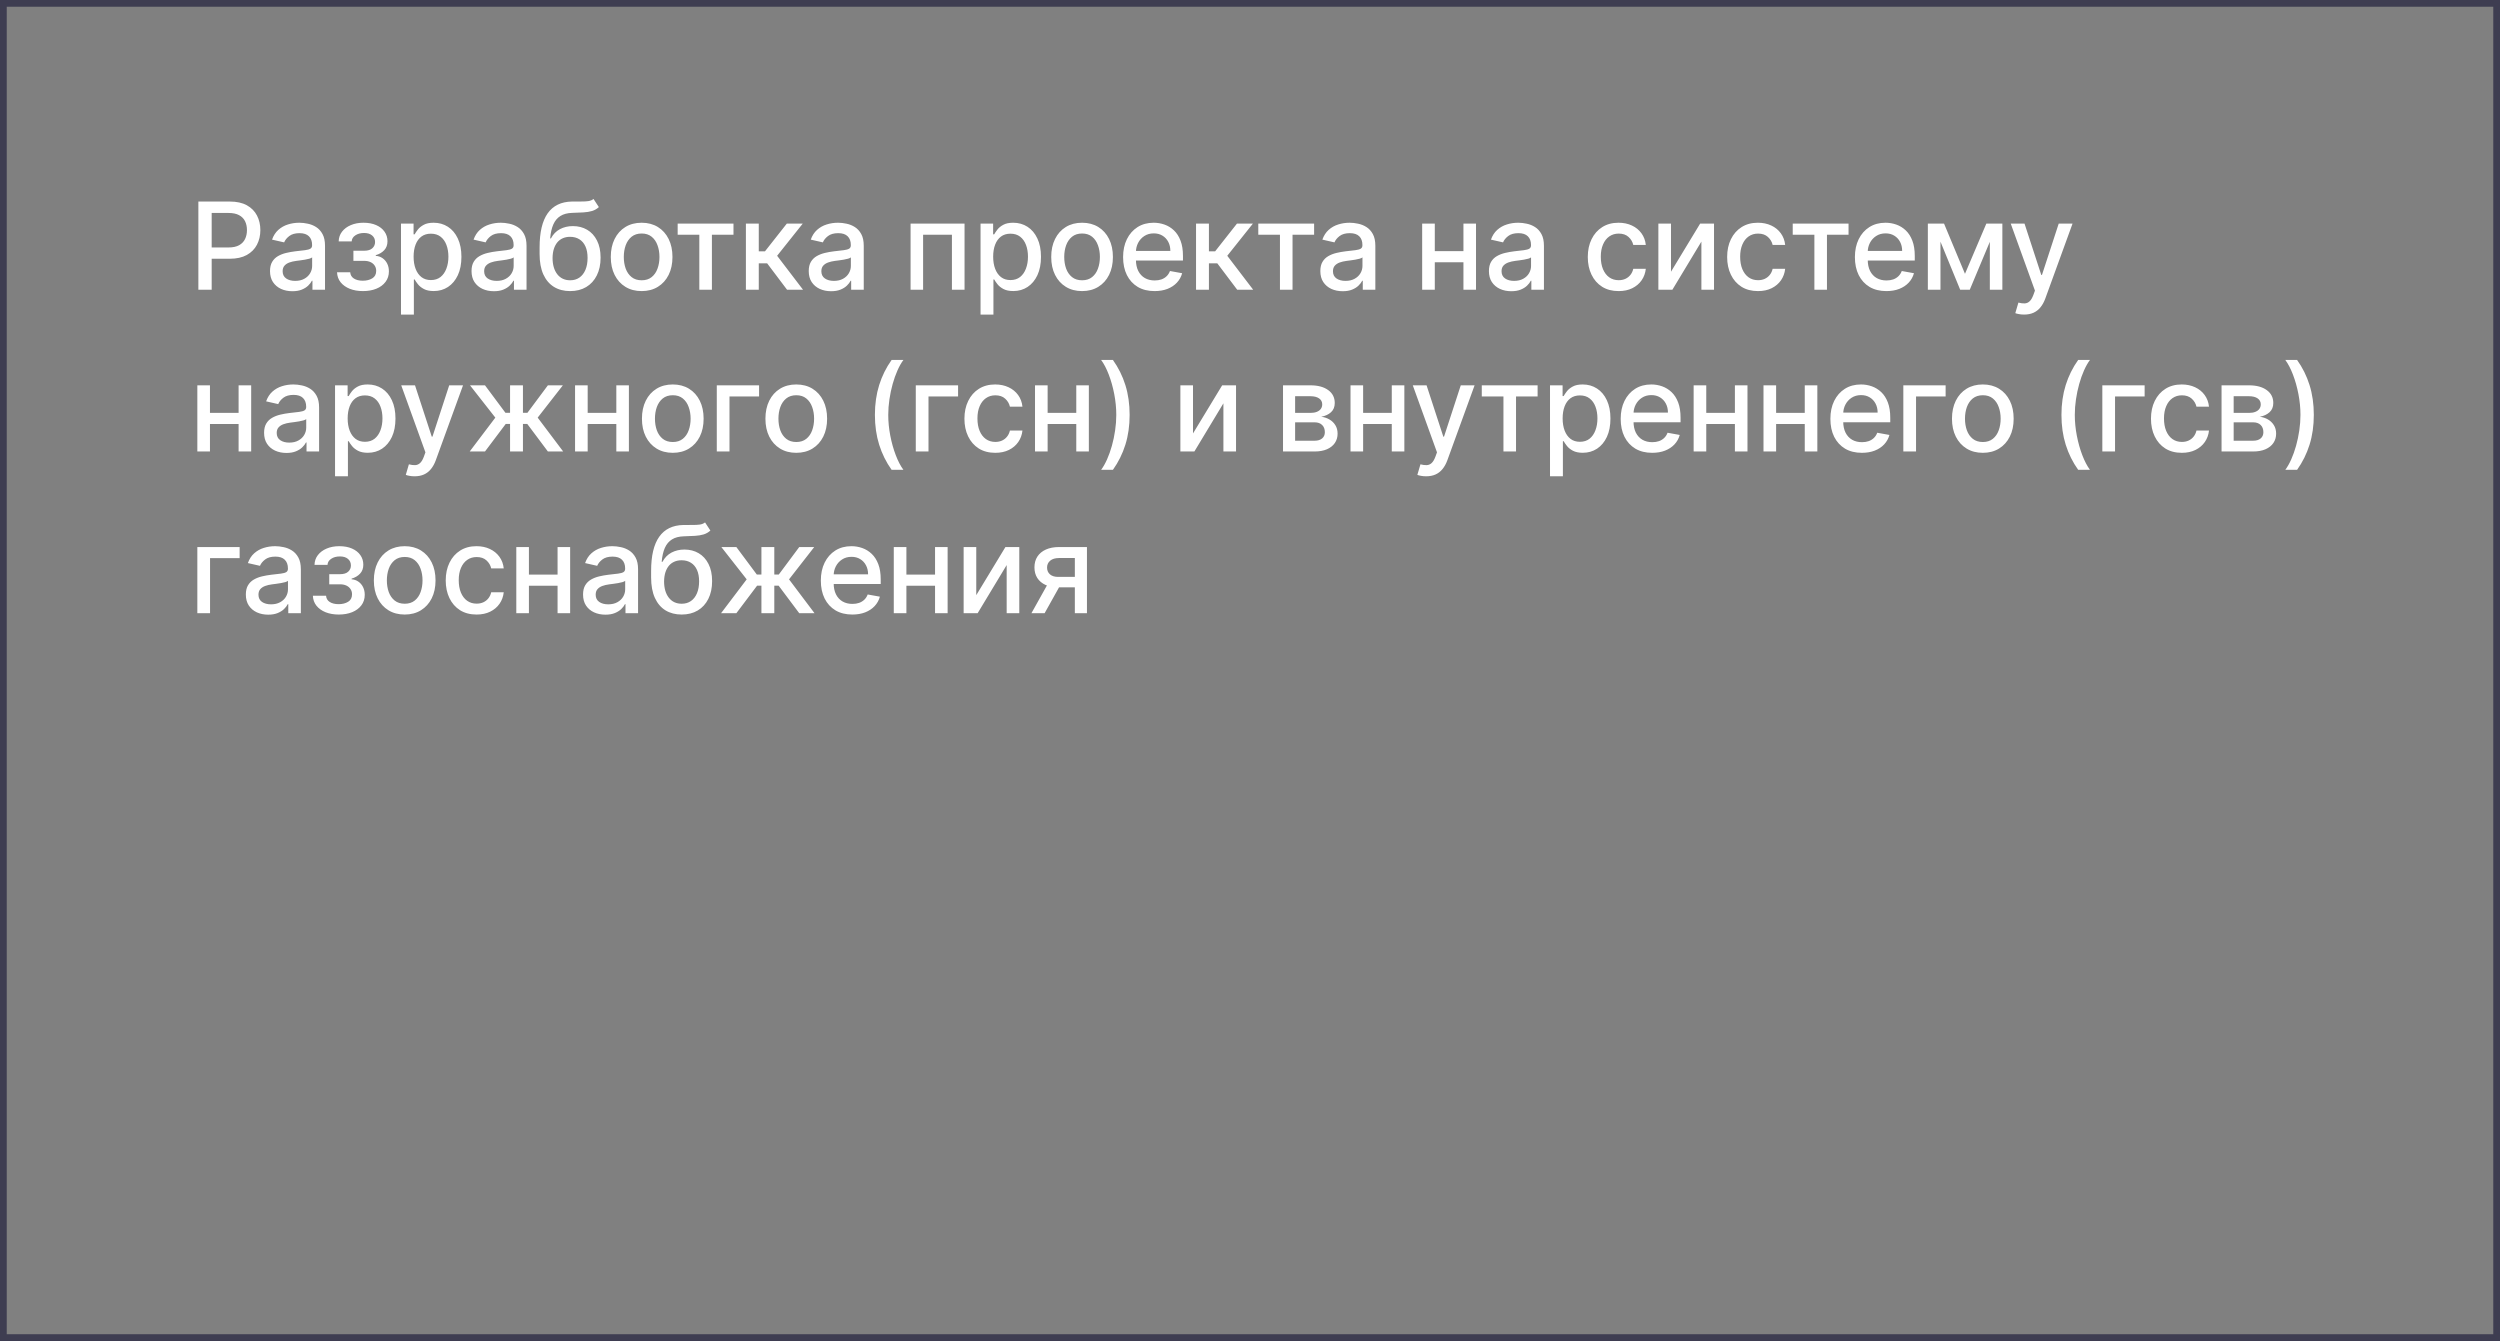 <?xml version="1.0" encoding="UTF-8"?> <svg xmlns="http://www.w3.org/2000/svg" width="371" height="199" viewBox="0 0 371 199" fill="none"><rect x="0" y="0" width="371" height="199" fill="#808080" stroke="none"/> <rect x="0.5" y="0.5" width="370" height="198" stroke="#3E3D51"></rect> <path d="M29.438 43V29.909H34.104C35.123 29.909 35.967 30.095 36.636 30.465C37.305 30.836 37.805 31.343 38.138 31.986C38.47 32.626 38.636 33.346 38.636 34.147C38.636 34.952 38.468 35.677 38.131 36.32C37.799 36.959 37.296 37.467 36.623 37.842C35.954 38.212 35.112 38.398 34.098 38.398H30.889V36.723H33.919C34.562 36.723 35.084 36.612 35.485 36.391C35.886 36.165 36.18 35.858 36.367 35.47C36.555 35.082 36.648 34.641 36.648 34.147C36.648 33.653 36.555 33.214 36.367 32.83C36.18 32.447 35.883 32.146 35.479 31.929C35.078 31.712 34.55 31.603 33.894 31.603H31.413V43H29.438ZM43.388 43.217C42.766 43.217 42.203 43.102 41.7 42.872C41.197 42.638 40.799 42.299 40.505 41.856C40.215 41.413 40.07 40.869 40.07 40.226C40.07 39.672 40.177 39.216 40.39 38.858C40.603 38.5 40.891 38.217 41.253 38.008C41.615 37.799 42.02 37.641 42.467 37.535C42.915 37.428 43.371 37.347 43.835 37.292C44.423 37.224 44.901 37.168 45.267 37.126C45.634 37.079 45.9 37.004 46.066 36.902C46.232 36.8 46.315 36.633 46.315 36.403V36.359C46.315 35.8 46.158 35.368 45.842 35.061C45.531 34.754 45.067 34.601 44.449 34.601C43.805 34.601 43.298 34.744 42.928 35.029C42.561 35.31 42.308 35.624 42.167 35.969L40.371 35.56C40.584 34.963 40.895 34.481 41.304 34.115C41.717 33.744 42.193 33.476 42.729 33.31C43.266 33.139 43.831 33.054 44.423 33.054C44.815 33.054 45.231 33.101 45.67 33.195C46.113 33.284 46.526 33.45 46.91 33.693C47.298 33.936 47.615 34.283 47.862 34.735C48.109 35.182 48.233 35.764 48.233 36.48V43H46.367V41.658H46.29C46.166 41.905 45.981 42.148 45.734 42.386C45.486 42.625 45.169 42.823 44.781 42.981C44.394 43.139 43.929 43.217 43.388 43.217ZM43.803 41.683C44.332 41.683 44.783 41.579 45.158 41.37C45.538 41.161 45.825 40.889 46.021 40.552C46.222 40.211 46.322 39.847 46.322 39.459V38.193C46.254 38.261 46.121 38.325 45.925 38.385C45.734 38.44 45.514 38.489 45.267 38.532C45.02 38.57 44.779 38.606 44.545 38.641C44.31 38.67 44.114 38.696 43.957 38.717C43.586 38.764 43.247 38.843 42.94 38.954C42.638 39.065 42.395 39.224 42.212 39.433C42.033 39.638 41.943 39.91 41.943 40.251C41.943 40.724 42.118 41.082 42.467 41.325C42.817 41.564 43.262 41.683 43.803 41.683ZM50.017 40.405H51.973C51.998 40.805 52.18 41.114 52.516 41.332C52.857 41.549 53.298 41.658 53.839 41.658C54.389 41.658 54.858 41.541 55.246 41.306C55.633 41.068 55.827 40.699 55.827 40.2C55.827 39.902 55.753 39.642 55.604 39.42C55.459 39.195 55.252 39.02 54.984 38.896C54.719 38.773 54.406 38.711 54.044 38.711H52.446V37.209H54.044C54.585 37.209 54.99 37.085 55.258 36.838C55.527 36.591 55.661 36.282 55.661 35.911C55.661 35.511 55.516 35.189 55.227 34.946C54.941 34.699 54.542 34.575 54.031 34.575C53.511 34.575 53.079 34.693 52.734 34.927C52.388 35.157 52.207 35.455 52.19 35.822H50.26C50.273 35.272 50.439 34.791 50.758 34.377C51.082 33.959 51.517 33.636 52.062 33.406C52.612 33.171 53.236 33.054 53.935 33.054C54.664 33.054 55.295 33.171 55.827 33.406C56.36 33.64 56.771 33.964 57.061 34.377C57.355 34.791 57.502 35.266 57.502 35.803C57.502 36.344 57.34 36.787 57.016 37.132C56.697 37.473 56.279 37.718 55.763 37.867V37.969C56.143 37.995 56.479 38.11 56.773 38.315C57.067 38.519 57.297 38.79 57.464 39.126C57.63 39.463 57.713 39.844 57.713 40.271C57.713 40.871 57.547 41.391 57.214 41.83C56.886 42.269 56.43 42.608 55.846 42.847C55.267 43.081 54.604 43.198 53.859 43.198C53.134 43.198 52.484 43.085 51.909 42.859C51.338 42.629 50.884 42.305 50.547 41.888C50.215 41.47 50.038 40.976 50.017 40.405ZM59.507 46.682V33.182H61.373V34.773H61.533C61.644 34.569 61.803 34.332 62.012 34.064C62.221 33.795 62.511 33.561 62.882 33.361C63.252 33.156 63.742 33.054 64.352 33.054C65.144 33.054 65.852 33.254 66.474 33.655C67.096 34.055 67.584 34.633 67.938 35.387C68.296 36.141 68.475 37.049 68.475 38.11C68.475 39.171 68.298 40.081 67.944 40.84C67.59 41.594 67.105 42.175 66.487 42.584C65.869 42.989 65.163 43.192 64.371 43.192C63.774 43.192 63.286 43.092 62.907 42.891C62.532 42.691 62.238 42.457 62.025 42.188C61.812 41.92 61.648 41.681 61.533 41.472H61.418V46.682H59.507ZM61.379 38.091C61.379 38.781 61.48 39.386 61.68 39.906C61.88 40.426 62.17 40.833 62.549 41.127C62.928 41.417 63.393 41.562 63.943 41.562C64.514 41.562 64.991 41.41 65.374 41.108C65.758 40.801 66.048 40.386 66.244 39.861C66.444 39.337 66.544 38.747 66.544 38.091C66.544 37.443 66.446 36.861 66.25 36.346C66.058 35.83 65.769 35.423 65.381 35.125C64.997 34.827 64.518 34.678 63.943 34.678C63.389 34.678 62.92 34.82 62.536 35.106C62.157 35.391 61.869 35.79 61.673 36.301C61.477 36.812 61.379 37.409 61.379 38.091ZM73.293 43.217C72.671 43.217 72.109 43.102 71.606 42.872C71.103 42.638 70.704 42.299 70.41 41.856C70.121 41.413 69.976 40.869 69.976 40.226C69.976 39.672 70.082 39.216 70.295 38.858C70.508 38.5 70.796 38.217 71.158 38.008C71.52 37.799 71.925 37.641 72.373 37.535C72.82 37.428 73.276 37.347 73.741 37.292C74.329 37.224 74.806 37.168 75.172 37.126C75.539 37.079 75.805 37.004 75.971 36.902C76.138 36.8 76.221 36.633 76.221 36.403V36.359C76.221 35.8 76.063 35.368 75.748 35.061C75.437 34.754 74.972 34.601 74.354 34.601C73.711 34.601 73.204 34.744 72.833 35.029C72.466 35.31 72.213 35.624 72.072 35.969L70.276 35.56C70.489 34.963 70.8 34.481 71.209 34.115C71.623 33.744 72.098 33.476 72.635 33.31C73.172 33.139 73.736 33.054 74.329 33.054C74.721 33.054 75.136 33.101 75.575 33.195C76.018 33.284 76.432 33.45 76.815 33.693C77.203 33.936 77.52 34.283 77.768 34.735C78.015 35.182 78.138 35.764 78.138 36.48V43H76.272V41.658H76.195C76.072 41.905 75.886 42.148 75.639 42.386C75.392 42.625 75.074 42.823 74.687 42.981C74.299 43.139 73.834 43.217 73.293 43.217ZM73.709 41.683C74.237 41.683 74.689 41.579 75.064 41.37C75.443 41.161 75.731 40.889 75.927 40.552C76.127 40.211 76.227 39.847 76.227 39.459V38.193C76.159 38.261 76.027 38.325 75.831 38.385C75.639 38.44 75.42 38.489 75.172 38.532C74.925 38.57 74.684 38.606 74.45 38.641C74.216 38.67 74.02 38.696 73.862 38.717C73.491 38.764 73.153 38.843 72.846 38.954C72.543 39.065 72.3 39.224 72.117 39.433C71.938 39.638 71.849 39.91 71.849 40.251C71.849 40.724 72.023 41.082 72.373 41.325C72.722 41.564 73.167 41.683 73.709 41.683ZM88.079 29.526L88.871 30.734C88.577 31.002 88.243 31.194 87.868 31.309C87.497 31.42 87.069 31.49 86.583 31.52C86.097 31.546 85.541 31.569 84.915 31.59C84.207 31.611 83.625 31.765 83.169 32.05C82.713 32.332 82.362 32.749 82.115 33.303C81.872 33.853 81.714 34.543 81.642 35.374H81.763C82.083 34.765 82.526 34.309 83.093 34.006C83.664 33.704 84.305 33.553 85.017 33.553C85.809 33.553 86.515 33.734 87.132 34.096C87.75 34.458 88.236 34.989 88.59 35.688C88.948 36.382 89.127 37.232 89.127 38.238C89.127 39.256 88.939 40.136 88.564 40.878C88.194 41.619 87.669 42.193 86.992 42.597C86.319 42.998 85.524 43.198 84.608 43.198C83.691 43.198 82.892 42.992 82.211 42.578C81.533 42.16 81.007 41.543 80.632 40.724C80.261 39.906 80.076 38.896 80.076 37.695V36.723C80.076 34.477 80.476 32.788 81.277 31.654C82.079 30.521 83.276 29.939 84.87 29.909C85.385 29.896 85.846 29.894 86.25 29.903C86.655 29.907 87.009 29.888 87.311 29.845C87.618 29.798 87.874 29.692 88.079 29.526ZM84.614 41.594C85.147 41.594 85.605 41.459 85.988 41.191C86.376 40.918 86.674 40.533 86.883 40.034C87.092 39.535 87.196 38.947 87.196 38.27C87.196 37.605 87.092 37.041 86.883 36.576C86.674 36.111 86.376 35.758 85.988 35.515C85.6 35.268 85.136 35.144 84.595 35.144C84.194 35.144 83.836 35.215 83.521 35.355C83.206 35.492 82.935 35.694 82.709 35.962C82.488 36.231 82.315 36.559 82.191 36.947C82.072 37.33 82.008 37.771 82 38.27C82 39.284 82.232 40.092 82.696 40.693C83.165 41.293 83.804 41.594 84.614 41.594ZM95.217 43.198C94.297 43.198 93.494 42.987 92.808 42.565C92.121 42.144 91.589 41.553 91.21 40.795C90.83 40.036 90.641 39.15 90.641 38.136C90.641 37.117 90.83 36.227 91.21 35.464C91.589 34.701 92.121 34.109 92.808 33.687C93.494 33.265 94.297 33.054 95.217 33.054C96.138 33.054 96.941 33.265 97.627 33.687C98.313 34.109 98.846 34.701 99.225 35.464C99.605 36.227 99.794 37.117 99.794 38.136C99.794 39.15 99.605 40.036 99.225 40.795C98.846 41.553 98.313 42.144 97.627 42.565C96.941 42.987 96.138 43.198 95.217 43.198ZM95.224 41.594C95.82 41.594 96.315 41.436 96.707 41.121C97.099 40.805 97.389 40.386 97.576 39.861C97.768 39.337 97.864 38.76 97.864 38.129C97.864 37.503 97.768 36.928 97.576 36.403C97.389 35.875 97.099 35.451 96.707 35.131C96.315 34.812 95.82 34.652 95.224 34.652C94.623 34.652 94.124 34.812 93.728 35.131C93.336 35.451 93.044 35.875 92.852 36.403C92.665 36.928 92.571 37.503 92.571 38.129C92.571 38.76 92.665 39.337 92.852 39.861C93.044 40.386 93.336 40.805 93.728 41.121C94.124 41.436 94.623 41.594 95.224 41.594ZM100.565 34.831V33.182H108.849V34.831H105.647V43H103.78V34.831H100.565ZM110.691 43V33.182H112.602V37.298H113.522L116.763 33.182H119.128L115.325 37.957L119.173 43H116.801L113.842 39.075H112.602V43H110.691ZM123.335 43.217C122.712 43.217 122.15 43.102 121.647 42.872C121.144 42.638 120.746 42.299 120.452 41.856C120.162 41.413 120.017 40.869 120.017 40.226C120.017 39.672 120.124 39.216 120.337 38.858C120.55 38.5 120.837 38.217 121.2 38.008C121.562 37.799 121.967 37.641 122.414 37.535C122.862 37.428 123.317 37.347 123.782 37.292C124.37 37.224 124.847 37.168 125.214 37.126C125.58 37.079 125.847 37.004 126.013 36.902C126.179 36.8 126.262 36.633 126.262 36.403V36.359C126.262 35.8 126.104 35.368 125.789 35.061C125.478 34.754 125.014 34.601 124.396 34.601C123.752 34.601 123.245 34.744 122.874 35.029C122.508 35.31 122.254 35.624 122.114 35.969L120.317 35.56C120.531 34.963 120.842 34.481 121.251 34.115C121.664 33.744 122.139 33.476 122.676 33.31C123.213 33.139 123.778 33.054 124.37 33.054C124.762 33.054 125.178 33.101 125.617 33.195C126.06 33.284 126.473 33.45 126.857 33.693C127.244 33.936 127.562 34.283 127.809 34.735C128.056 35.182 128.18 35.764 128.18 36.48V43H126.313V41.658H126.237C126.113 41.905 125.928 42.148 125.68 42.386C125.433 42.625 125.116 42.823 124.728 42.981C124.34 43.139 123.876 43.217 123.335 43.217ZM123.75 41.683C124.278 41.683 124.73 41.579 125.105 41.37C125.484 41.161 125.772 40.889 125.968 40.552C126.168 40.211 126.268 39.847 126.268 39.459V38.193C126.2 38.261 126.068 38.325 125.872 38.385C125.68 38.44 125.461 38.489 125.214 38.532C124.967 38.57 124.726 38.606 124.492 38.641C124.257 38.67 124.061 38.696 123.903 38.717C123.533 38.764 123.194 38.843 122.887 38.954C122.585 39.065 122.342 39.224 122.158 39.433C121.979 39.638 121.89 39.91 121.89 40.251C121.89 40.724 122.065 41.082 122.414 41.325C122.764 41.564 123.209 41.683 123.75 41.683ZM135.129 43V33.182H143.138V43H141.265V34.831H136.989V43H135.129ZM145.513 46.682V33.182H147.38V34.773H147.54C147.651 34.569 147.81 34.332 148.019 34.064C148.228 33.795 148.518 33.561 148.888 33.361C149.259 33.156 149.749 33.054 150.359 33.054C151.151 33.054 151.859 33.254 152.481 33.655C153.103 34.055 153.591 34.633 153.945 35.387C154.303 36.141 154.482 37.049 154.482 38.11C154.482 39.171 154.305 40.081 153.951 40.84C153.597 41.594 153.111 42.175 152.494 42.584C151.876 42.989 151.17 43.192 150.378 43.192C149.781 43.192 149.293 43.092 148.914 42.891C148.539 42.691 148.245 42.457 148.032 42.188C147.819 41.92 147.655 41.681 147.54 41.472H147.425V46.682H145.513ZM147.386 38.091C147.386 38.781 147.486 39.386 147.687 39.906C147.887 40.426 148.177 40.833 148.556 41.127C148.935 41.417 149.4 41.562 149.95 41.562C150.521 41.562 150.998 41.41 151.381 41.108C151.765 40.801 152.055 40.386 152.251 39.861C152.451 39.337 152.551 38.747 152.551 38.091C152.551 37.443 152.453 36.861 152.257 36.346C152.065 35.83 151.776 35.423 151.388 35.125C151.004 34.827 150.525 34.678 149.95 34.678C149.396 34.678 148.927 34.82 148.543 35.106C148.164 35.391 147.876 35.79 147.68 36.301C147.484 36.812 147.386 37.409 147.386 38.091ZM160.579 43.198C159.658 43.198 158.855 42.987 158.169 42.565C157.483 42.144 156.95 41.553 156.571 40.795C156.191 40.036 156.002 39.15 156.002 38.136C156.002 37.117 156.191 36.227 156.571 35.464C156.95 34.701 157.483 34.109 158.169 33.687C158.855 33.265 159.658 33.054 160.579 33.054C161.499 33.054 162.302 33.265 162.988 33.687C163.674 34.109 164.207 34.701 164.586 35.464C164.966 36.227 165.155 37.117 165.155 38.136C165.155 39.15 164.966 40.036 164.586 40.795C164.207 41.553 163.674 42.144 162.988 42.565C162.302 42.987 161.499 43.198 160.579 43.198ZM160.585 41.594C161.181 41.594 161.676 41.436 162.068 41.121C162.46 40.805 162.75 40.386 162.937 39.861C163.129 39.337 163.225 38.76 163.225 38.129C163.225 37.503 163.129 36.928 162.937 36.403C162.75 35.875 162.46 35.451 162.068 35.131C161.676 34.812 161.181 34.652 160.585 34.652C159.984 34.652 159.485 34.812 159.089 35.131C158.697 35.451 158.405 35.875 158.213 36.403C158.026 36.928 157.932 37.503 157.932 38.129C157.932 38.76 158.026 39.337 158.213 39.861C158.405 40.386 158.697 40.805 159.089 41.121C159.485 41.436 159.984 41.594 160.585 41.594ZM171.34 43.198C170.373 43.198 169.54 42.992 168.841 42.578C168.146 42.16 167.609 41.575 167.23 40.82C166.855 40.062 166.667 39.173 166.667 38.155C166.667 37.149 166.855 36.263 167.23 35.496C167.609 34.729 168.138 34.13 168.815 33.7C169.497 33.269 170.294 33.054 171.206 33.054C171.76 33.054 172.297 33.146 172.817 33.329C173.337 33.512 173.803 33.8 174.217 34.192C174.63 34.584 174.956 35.093 175.194 35.719C175.433 36.342 175.552 37.098 175.552 37.989V38.666H167.748V37.234H173.68C173.68 36.731 173.577 36.286 173.373 35.898C173.168 35.506 172.881 35.197 172.51 34.972C172.143 34.746 171.713 34.633 171.219 34.633C170.682 34.633 170.213 34.765 169.812 35.029C169.416 35.289 169.109 35.63 168.892 36.052C168.679 36.469 168.572 36.923 168.572 37.413V38.532C168.572 39.188 168.687 39.746 168.917 40.207C169.152 40.667 169.478 41.019 169.895 41.261C170.313 41.5 170.801 41.619 171.359 41.619C171.721 41.619 172.052 41.568 172.35 41.466C172.648 41.359 172.906 41.202 173.123 40.993C173.341 40.784 173.507 40.526 173.622 40.219L175.431 40.545C175.286 41.078 175.026 41.545 174.651 41.945C174.28 42.342 173.814 42.651 173.251 42.872C172.693 43.09 172.056 43.198 171.34 43.198ZM177.493 43V33.182H179.404V37.298H180.325L183.565 33.182H185.931L182.127 37.957L185.975 43H183.604L180.644 39.075H179.404V43H177.493ZM186.73 34.831V33.182H195.014V34.831H191.812V43H189.945V34.831H186.73ZM199.256 43.217C198.634 43.217 198.071 43.102 197.568 42.872C197.066 42.638 196.667 42.299 196.373 41.856C196.083 41.413 195.938 40.869 195.938 40.226C195.938 39.672 196.045 39.216 196.258 38.858C196.471 38.5 196.759 38.217 197.121 38.008C197.483 37.799 197.888 37.641 198.335 37.535C198.783 37.428 199.239 37.347 199.703 37.292C200.291 37.224 200.769 37.168 201.135 37.126C201.502 37.079 201.768 37.004 201.934 36.902C202.1 36.8 202.183 36.633 202.183 36.403V36.359C202.183 35.8 202.026 35.368 201.71 35.061C201.399 34.754 200.935 34.601 200.317 34.601C199.673 34.601 199.166 34.744 198.796 35.029C198.429 35.31 198.176 35.624 198.035 35.969L196.239 35.56C196.452 34.963 196.763 34.481 197.172 34.115C197.585 33.744 198.061 33.476 198.597 33.31C199.134 33.139 199.699 33.054 200.291 33.054C200.683 33.054 201.099 33.101 201.538 33.195C201.981 33.284 202.394 33.45 202.778 33.693C203.166 33.936 203.483 34.283 203.73 34.735C203.977 35.182 204.101 35.764 204.101 36.48V43H202.235V41.658H202.158C202.034 41.905 201.849 42.148 201.602 42.386C201.355 42.625 201.037 42.823 200.649 42.981C200.262 43.139 199.797 43.217 199.256 43.217ZM199.671 41.683C200.2 41.683 200.651 41.579 201.026 41.37C201.406 41.161 201.693 40.889 201.889 40.552C202.09 40.211 202.19 39.847 202.19 39.459V38.193C202.122 38.261 201.99 38.325 201.794 38.385C201.602 38.44 201.382 38.489 201.135 38.532C200.888 38.57 200.647 38.606 200.413 38.641C200.178 38.67 199.982 38.696 199.825 38.717C199.454 38.764 199.115 38.843 198.808 38.954C198.506 39.065 198.263 39.224 198.08 39.433C197.901 39.638 197.811 39.91 197.811 40.251C197.811 40.724 197.986 41.082 198.335 41.325C198.685 41.564 199.13 41.683 199.671 41.683ZM217.704 37.266V38.922H212.386V37.266H217.704ZM212.923 33.182V43H211.05V33.182H212.923ZM219.04 33.182V43H217.174V33.182H219.04ZM224.274 43.217C223.652 43.217 223.09 43.102 222.587 42.872C222.084 42.638 221.686 42.299 221.392 41.856C221.102 41.413 220.957 40.869 220.957 40.226C220.957 39.672 221.064 39.216 221.277 38.858C221.49 38.5 221.777 38.217 222.14 38.008C222.502 37.799 222.907 37.641 223.354 37.535C223.801 37.428 224.257 37.347 224.722 37.292C225.31 37.224 225.787 37.168 226.154 37.126C226.52 37.079 226.787 37.004 226.953 36.902C227.119 36.8 227.202 36.633 227.202 36.403V36.359C227.202 35.8 227.044 35.368 226.729 35.061C226.418 34.754 225.953 34.601 225.336 34.601C224.692 34.601 224.185 34.744 223.814 35.029C223.448 35.31 223.194 35.624 223.054 35.969L221.257 35.56C221.47 34.963 221.782 34.481 222.191 34.115C222.604 33.744 223.079 33.476 223.616 33.31C224.153 33.139 224.718 33.054 225.31 33.054C225.702 33.054 226.118 33.101 226.556 33.195C227 33.284 227.413 33.45 227.796 33.693C228.184 33.936 228.502 34.283 228.749 34.735C228.996 35.182 229.12 35.764 229.12 36.48V43H227.253V41.658H227.176C227.053 41.905 226.868 42.148 226.62 42.386C226.373 42.625 226.056 42.823 225.668 42.981C225.28 43.139 224.816 43.217 224.274 43.217ZM224.69 41.683C225.218 41.683 225.67 41.579 226.045 41.37C226.424 41.161 226.712 40.889 226.908 40.552C227.108 40.211 227.208 39.847 227.208 39.459V38.193C227.14 38.261 227.008 38.325 226.812 38.385C226.62 38.44 226.401 38.489 226.154 38.532C225.907 38.57 225.666 38.606 225.431 38.641C225.197 38.67 225.001 38.696 224.843 38.717C224.473 38.764 224.134 38.843 223.827 38.954C223.524 39.065 223.282 39.224 223.098 39.433C222.919 39.638 222.83 39.91 222.83 40.251C222.83 40.724 223.005 41.082 223.354 41.325C223.703 41.564 224.149 41.683 224.69 41.683ZM240.205 43.198C239.254 43.198 238.436 42.983 237.75 42.553C237.068 42.118 236.544 41.519 236.178 40.756C235.811 39.994 235.628 39.12 235.628 38.136C235.628 37.139 235.815 36.258 236.19 35.496C236.565 34.729 237.094 34.13 237.776 33.7C238.457 33.269 239.261 33.054 240.185 33.054C240.931 33.054 241.596 33.193 242.18 33.469C242.764 33.742 243.234 34.126 243.592 34.62C243.955 35.114 244.17 35.692 244.238 36.352H242.378C242.276 35.892 242.041 35.496 241.675 35.163C241.313 34.831 240.827 34.665 240.217 34.665C239.685 34.665 239.218 34.805 238.818 35.087C238.421 35.364 238.112 35.76 237.891 36.276C237.669 36.787 237.558 37.392 237.558 38.091C237.558 38.807 237.667 39.425 237.884 39.945C238.102 40.465 238.408 40.867 238.805 41.153C239.205 41.438 239.676 41.581 240.217 41.581C240.58 41.581 240.908 41.515 241.202 41.383C241.5 41.246 241.749 41.053 241.95 40.801C242.154 40.55 242.297 40.247 242.378 39.894H244.238C244.17 40.528 243.963 41.095 243.618 41.594C243.273 42.092 242.81 42.484 242.231 42.77C241.656 43.055 240.98 43.198 240.205 43.198ZM247.975 40.322L252.302 33.182H254.36V43H252.487V35.854L248.179 43H246.102V33.182H247.975V40.322ZM260.886 43.198C259.935 43.198 259.117 42.983 258.431 42.553C257.749 42.118 257.225 41.519 256.859 40.756C256.492 39.994 256.309 39.12 256.309 38.136C256.309 37.139 256.496 36.258 256.871 35.496C257.246 34.729 257.775 34.13 258.457 33.7C259.138 33.269 259.942 33.054 260.866 33.054C261.612 33.054 262.277 33.193 262.861 33.469C263.445 33.742 263.915 34.126 264.273 34.62C264.636 35.114 264.851 35.692 264.919 36.352H263.059C262.957 35.892 262.722 35.496 262.356 35.163C261.994 34.831 261.508 34.665 260.898 34.665C260.366 34.665 259.899 34.805 259.499 35.087C259.102 35.364 258.793 35.76 258.572 36.276C258.35 36.787 258.239 37.392 258.239 38.091C258.239 38.807 258.348 39.425 258.565 39.945C258.783 40.465 259.089 40.867 259.486 41.153C259.886 41.438 260.357 41.581 260.898 41.581C261.261 41.581 261.589 41.515 261.883 41.383C262.181 41.246 262.43 41.053 262.631 40.801C262.835 40.55 262.978 40.247 263.059 39.894H264.919C264.851 40.528 264.644 41.095 264.299 41.594C263.954 42.092 263.491 42.484 262.912 42.77C262.337 43.055 261.661 43.198 260.886 43.198ZM266.04 34.831V33.182H274.324V34.831H271.121V43H269.255V34.831H266.04ZM279.94 43.198C278.973 43.198 278.139 42.992 277.441 42.578C276.746 42.16 276.209 41.575 275.83 40.82C275.455 40.062 275.267 39.173 275.267 38.155C275.267 37.149 275.455 36.263 275.83 35.496C276.209 34.729 276.737 34.13 277.415 33.7C278.097 33.269 278.894 33.054 279.806 33.054C280.36 33.054 280.897 33.146 281.416 33.329C281.936 33.512 282.403 33.8 282.816 34.192C283.23 34.584 283.556 35.093 283.794 35.719C284.033 36.342 284.152 37.098 284.152 37.989V38.666H276.348V37.234H282.279C282.279 36.731 282.177 36.286 281.973 35.898C281.768 35.506 281.48 35.197 281.11 34.972C280.743 34.746 280.313 34.633 279.818 34.633C279.281 34.633 278.813 34.765 278.412 35.029C278.016 35.289 277.709 35.63 277.492 36.052C277.279 36.469 277.172 36.923 277.172 37.413V38.532C277.172 39.188 277.287 39.746 277.517 40.207C277.752 40.667 278.078 41.019 278.495 41.261C278.913 41.5 279.401 41.619 279.959 41.619C280.321 41.619 280.652 41.568 280.95 41.466C281.248 41.359 281.506 41.202 281.723 40.993C281.941 40.784 282.107 40.526 282.222 40.219L284.031 40.545C283.886 41.078 283.626 41.545 283.251 41.945C282.88 42.342 282.414 42.651 281.851 42.872C281.293 43.09 280.656 43.198 279.94 43.198ZM291.603 40.635L294.773 33.182H296.422L292.312 43H290.893L286.866 33.182H288.496L291.603 40.635ZM287.966 33.182V43H286.093V33.182H287.966ZM295.291 43V33.182H297.151V43H295.291ZM300.375 46.682C300.089 46.682 299.829 46.658 299.595 46.611C299.361 46.569 299.186 46.522 299.071 46.471L299.531 44.905C299.88 44.999 300.192 45.039 300.464 45.026C300.737 45.014 300.978 44.911 301.187 44.719C301.4 44.528 301.587 44.215 301.749 43.78L301.986 43.128L298.393 33.182H300.439L302.925 40.801H303.027L305.514 33.182H307.566L303.52 44.31C303.332 44.822 303.094 45.254 302.804 45.608C302.514 45.966 302.169 46.234 301.768 46.413C301.368 46.592 300.903 46.682 300.375 46.682ZM35.939 61.266V62.922H30.621V61.266H35.939ZM31.158 57.182V67H29.285V57.182H31.158ZM37.275 57.182V67H35.408V57.182H37.275ZM42.509 67.217C41.887 67.217 41.324 67.102 40.821 66.872C40.319 66.638 39.92 66.299 39.626 65.856C39.336 65.413 39.191 64.869 39.191 64.226C39.191 63.672 39.298 63.216 39.511 62.858C39.724 62.5 40.012 62.217 40.374 62.008C40.736 61.799 41.141 61.641 41.589 61.535C42.036 61.428 42.492 61.347 42.956 61.292C43.544 61.224 44.022 61.168 44.388 61.126C44.755 61.079 45.021 61.004 45.187 60.902C45.353 60.8 45.437 60.633 45.437 60.403V60.359C45.437 59.8 45.279 59.368 44.964 59.061C44.652 58.754 44.188 58.601 43.57 58.601C42.926 58.601 42.419 58.744 42.049 59.029C41.682 59.31 41.429 59.624 41.288 59.969L39.492 59.56C39.705 58.963 40.016 58.481 40.425 58.115C40.839 57.744 41.314 57.476 41.85 57.31C42.388 57.139 42.952 57.054 43.544 57.054C43.937 57.054 44.352 57.101 44.791 57.195C45.234 57.284 45.647 57.45 46.031 57.693C46.419 57.936 46.736 58.283 46.983 58.735C47.23 59.182 47.354 59.764 47.354 60.48V67H45.488V65.658H45.411C45.287 65.905 45.102 66.148 44.855 66.386C44.608 66.625 44.29 66.823 43.902 66.981C43.515 67.138 43.05 67.217 42.509 67.217ZM42.924 65.683C43.453 65.683 43.904 65.579 44.279 65.37C44.659 65.161 44.946 64.888 45.142 64.552C45.343 64.211 45.443 63.847 45.443 63.459V62.193C45.375 62.261 45.243 62.325 45.047 62.385C44.855 62.44 44.635 62.489 44.388 62.532C44.141 62.57 43.9 62.606 43.666 62.641C43.431 62.67 43.236 62.696 43.078 62.717C42.707 62.764 42.368 62.843 42.062 62.954C41.759 63.065 41.516 63.224 41.333 63.433C41.154 63.638 41.064 63.91 41.064 64.251C41.064 64.724 41.239 65.082 41.589 65.325C41.938 65.564 42.383 65.683 42.924 65.683ZM49.72 70.682V57.182H51.586V58.773H51.746C51.857 58.569 52.017 58.332 52.225 58.064C52.434 57.795 52.724 57.561 53.095 57.361C53.465 57.156 53.956 57.054 54.565 57.054C55.358 57.054 56.065 57.254 56.687 57.655C57.309 58.055 57.797 58.633 58.151 59.387C58.509 60.141 58.688 61.049 58.688 62.11C58.688 63.171 58.511 64.081 58.157 64.84C57.803 65.594 57.318 66.175 56.7 66.585C56.082 66.989 55.377 67.192 54.584 67.192C53.987 67.192 53.5 67.092 53.12 66.891C52.745 66.691 52.451 66.457 52.238 66.188C52.025 65.92 51.861 65.681 51.746 65.472H51.631V70.682H49.72ZM51.593 62.091C51.593 62.781 51.693 63.386 51.893 63.906C52.093 64.426 52.383 64.833 52.762 65.127C53.142 65.417 53.606 65.562 54.156 65.562C54.727 65.562 55.204 65.41 55.588 65.108C55.971 64.801 56.261 64.386 56.457 63.861C56.657 63.337 56.757 62.747 56.757 62.091C56.757 61.443 56.659 60.861 56.463 60.346C56.272 59.83 55.982 59.423 55.594 59.125C55.211 58.827 54.731 58.678 54.156 58.678C53.602 58.678 53.133 58.82 52.75 59.106C52.37 59.391 52.083 59.79 51.887 60.301C51.691 60.812 51.593 61.409 51.593 62.091ZM61.523 70.682C61.238 70.682 60.978 70.658 60.743 70.612C60.509 70.569 60.334 70.522 60.219 70.471L60.679 68.905C61.029 68.999 61.34 69.039 61.613 69.026C61.885 69.013 62.126 68.911 62.335 68.719C62.548 68.528 62.736 68.215 62.898 67.78L63.134 67.128L59.542 57.182H61.587L64.074 64.801H64.176L66.662 57.182H68.714L64.668 68.31C64.481 68.822 64.242 69.254 63.952 69.608C63.662 69.966 63.317 70.234 62.917 70.413C62.516 70.592 62.052 70.682 61.523 70.682ZM69.704 67L73.507 61.976L69.749 57.182H71.973L75.009 61.26H75.693V57.182H77.605V61.26H78.269L81.306 57.182H83.53L79.791 61.976L83.575 67H81.306L78.244 62.909H77.605V67H75.693V62.909H75.054L71.973 67H69.704ZM91.992 61.266V62.922H86.674V61.266H91.992ZM87.211 57.182V67H85.338V57.182H87.211ZM93.328 57.182V67H91.462V57.182H93.328ZM99.841 67.198C98.92 67.198 98.117 66.987 97.431 66.565C96.745 66.144 96.212 65.553 95.833 64.795C95.453 64.036 95.264 63.15 95.264 62.136C95.264 61.117 95.453 60.227 95.833 59.464C96.212 58.701 96.745 58.109 97.431 57.687C98.117 57.265 98.92 57.054 99.841 57.054C100.761 57.054 101.564 57.265 102.25 57.687C102.936 58.109 103.469 58.701 103.848 59.464C104.228 60.227 104.417 61.117 104.417 62.136C104.417 63.15 104.228 64.036 103.848 64.795C103.469 65.553 102.936 66.144 102.25 66.565C101.564 66.987 100.761 67.198 99.841 67.198ZM99.847 65.594C100.443 65.594 100.938 65.436 101.33 65.121C101.722 64.805 102.012 64.386 102.199 63.861C102.391 63.337 102.487 62.76 102.487 62.129C102.487 61.503 102.391 60.928 102.199 60.403C102.012 59.875 101.722 59.451 101.33 59.131C100.938 58.812 100.443 58.652 99.847 58.652C99.246 58.652 98.747 58.812 98.351 59.131C97.959 59.451 97.667 59.875 97.475 60.403C97.288 60.928 97.194 61.503 97.194 62.129C97.194 62.76 97.288 63.337 97.475 63.861C97.667 64.386 97.959 64.805 98.351 65.121C98.747 65.436 99.246 65.594 99.847 65.594ZM112.647 57.182V58.831H108.256V67H106.371V57.182H112.647ZM118.166 67.198C117.246 67.198 116.442 66.987 115.756 66.565C115.07 66.144 114.537 65.553 114.158 64.795C113.779 64.036 113.589 63.15 113.589 62.136C113.589 61.117 113.779 60.227 114.158 59.464C114.537 58.701 115.07 58.109 115.756 57.687C116.442 57.265 117.246 57.054 118.166 57.054C119.086 57.054 119.89 57.265 120.576 57.687C121.262 58.109 121.795 58.701 122.174 59.464C122.553 60.227 122.743 61.117 122.743 62.136C122.743 63.15 122.553 64.036 122.174 64.795C121.795 65.553 121.262 66.144 120.576 66.565C119.89 66.987 119.086 67.198 118.166 67.198ZM118.172 65.594C118.769 65.594 119.263 65.436 119.655 65.121C120.047 64.805 120.337 64.386 120.525 63.861C120.716 63.337 120.812 62.76 120.812 62.129C120.812 61.503 120.716 60.928 120.525 60.403C120.337 59.875 120.047 59.451 119.655 59.131C119.263 58.812 118.769 58.652 118.172 58.652C117.572 58.652 117.073 58.812 116.677 59.131C116.285 59.451 115.993 59.875 115.801 60.403C115.613 60.928 115.52 61.503 115.52 62.129C115.52 62.76 115.613 63.337 115.801 63.861C115.993 64.386 116.285 64.805 116.677 65.121C117.073 65.436 117.572 65.594 118.172 65.594ZM129.836 61.567C129.836 59.965 130.047 58.49 130.469 57.144C130.891 55.797 131.506 54.555 132.316 53.417H134.067C133.752 53.839 133.458 54.356 133.185 54.97C132.913 55.584 132.674 56.257 132.469 56.99C132.265 57.719 132.105 58.475 131.99 59.259C131.875 60.039 131.817 60.808 131.817 61.567C131.817 62.581 131.918 63.608 132.118 64.648C132.318 65.688 132.589 66.653 132.93 67.543C133.27 68.434 133.65 69.16 134.067 69.723H132.316C131.506 68.585 130.891 67.343 130.469 65.996C130.047 64.65 129.836 63.173 129.836 61.567ZM142.179 57.182V58.831H137.788V67H135.902V57.182H142.179ZM147.698 67.198C146.748 67.198 145.929 66.983 145.243 66.553C144.562 66.118 144.037 65.519 143.671 64.756C143.304 63.994 143.121 63.12 143.121 62.136C143.121 61.139 143.309 60.258 143.684 59.496C144.059 58.729 144.587 58.13 145.269 57.7C145.951 57.269 146.754 57.054 147.679 57.054C148.425 57.054 149.089 57.193 149.673 57.469C150.257 57.742 150.728 58.126 151.086 58.62C151.448 59.114 151.663 59.692 151.731 60.352H149.871C149.769 59.892 149.535 59.496 149.168 59.163C148.806 58.831 148.32 58.665 147.711 58.665C147.178 58.665 146.711 58.805 146.311 59.087C145.915 59.364 145.606 59.76 145.384 60.276C145.162 60.787 145.052 61.392 145.052 62.091C145.052 62.807 145.16 63.425 145.378 63.945C145.595 64.465 145.902 64.867 146.298 65.153C146.699 65.438 147.17 65.581 147.711 65.581C148.073 65.581 148.401 65.515 148.695 65.383C148.993 65.246 149.243 65.053 149.443 64.801C149.648 64.55 149.79 64.247 149.871 63.894H151.731C151.663 64.528 151.456 65.095 151.111 65.594C150.766 66.092 150.304 66.484 149.724 66.77C149.149 67.055 148.474 67.198 147.698 67.198ZM160.249 61.266V62.922H154.931V61.266H160.249ZM155.468 57.182V67H153.595V57.182H155.468ZM161.585 57.182V67H159.719V57.182H161.585ZM167.637 61.567C167.637 63.173 167.427 64.65 167.005 65.996C166.583 67.343 165.967 68.585 165.157 69.723H163.406C163.721 69.301 164.015 68.783 164.288 68.17C164.561 67.556 164.799 66.885 165.004 66.156C165.209 65.423 165.368 64.665 165.483 63.881C165.598 63.097 165.656 62.325 165.656 61.567C165.656 60.557 165.556 59.532 165.356 58.492C165.155 57.452 164.885 56.487 164.544 55.597C164.203 54.706 163.824 53.979 163.406 53.417H165.157C165.967 54.555 166.583 55.797 167.005 57.144C167.427 58.49 167.637 59.965 167.637 61.567ZM177.041 64.322L181.369 57.182H183.427V67H181.554V59.854L177.246 67H175.168V57.182H177.041V64.322ZM190.4 67V57.182H194.472C195.58 57.182 196.458 57.418 197.106 57.891C197.753 58.36 198.077 58.997 198.077 59.803C198.077 60.378 197.894 60.834 197.527 61.17C197.161 61.507 196.675 61.733 196.07 61.848C196.509 61.899 196.912 62.031 197.278 62.244C197.645 62.453 197.939 62.734 198.16 63.088C198.386 63.442 198.499 63.864 198.499 64.354C198.499 64.874 198.365 65.334 198.096 65.734C197.828 66.131 197.438 66.442 196.927 66.668C196.419 66.889 195.808 67 195.092 67H190.4ZM192.196 65.402H195.092C195.565 65.402 195.936 65.289 196.204 65.063C196.473 64.837 196.607 64.531 196.607 64.143C196.607 63.687 196.473 63.329 196.204 63.069C195.936 62.805 195.565 62.673 195.092 62.673H192.196V65.402ZM192.196 61.273H194.491C194.849 61.273 195.156 61.222 195.412 61.119C195.672 61.017 195.87 60.872 196.006 60.685C196.147 60.493 196.217 60.267 196.217 60.007C196.217 59.628 196.061 59.332 195.75 59.119C195.439 58.906 195.013 58.799 194.472 58.799H192.196V61.273ZM207.07 61.266V62.922H201.752V61.266H207.07ZM202.288 57.182V67H200.416V57.182H202.288ZM208.406 57.182V67H206.539V57.182H208.406ZM211.639 70.682C211.353 70.682 211.094 70.658 210.859 70.612C210.625 70.569 210.45 70.522 210.335 70.471L210.795 68.905C211.145 68.999 211.456 69.039 211.728 69.026C212.001 69.013 212.242 68.911 212.451 68.719C212.664 68.528 212.851 68.215 213.013 67.78L213.25 67.128L209.657 57.182H211.703L214.189 64.801H214.292L216.778 57.182H218.83L214.784 68.31C214.596 68.822 214.358 69.254 214.068 69.608C213.778 69.966 213.433 70.234 213.032 70.413C212.632 70.592 212.167 70.682 211.639 70.682ZM219.896 58.831V57.182H228.181V58.831H224.978V67H223.112V58.831H219.896ZM230.022 70.682V57.182H231.889V58.773H232.048C232.159 58.569 232.319 58.332 232.528 58.064C232.737 57.795 233.026 57.561 233.397 57.361C233.768 57.156 234.258 57.054 234.867 57.054C235.66 57.054 236.367 57.254 236.989 57.655C237.612 58.055 238.099 58.633 238.453 59.387C238.811 60.141 238.99 61.049 238.99 62.11C238.99 63.171 238.813 64.081 238.46 64.84C238.106 65.594 237.62 66.175 237.002 66.585C236.384 66.989 235.679 67.192 234.886 67.192C234.29 67.192 233.802 67.092 233.423 66.891C233.048 66.691 232.754 66.457 232.541 66.188C232.327 65.92 232.163 65.681 232.048 65.472H231.933V70.682H230.022ZM231.895 62.091C231.895 62.781 231.995 63.386 232.195 63.906C232.396 64.426 232.685 64.833 233.065 65.127C233.444 65.417 233.908 65.562 234.458 65.562C235.029 65.562 235.506 65.41 235.89 65.108C236.273 64.801 236.563 64.386 236.759 63.861C236.96 63.337 237.06 62.747 237.06 62.091C237.06 61.443 236.962 60.861 236.766 60.346C236.574 59.83 236.284 59.423 235.896 59.125C235.513 58.827 235.033 58.678 234.458 58.678C233.904 58.678 233.435 58.82 233.052 59.106C232.673 59.391 232.385 59.79 232.189 60.301C231.993 60.812 231.895 61.409 231.895 62.091ZM245.183 67.198C244.216 67.198 243.383 66.992 242.684 66.578C241.989 66.16 241.452 65.575 241.073 64.82C240.698 64.062 240.51 63.173 240.51 62.155C240.51 61.149 240.698 60.263 241.073 59.496C241.452 58.729 241.981 58.13 242.658 57.7C243.34 57.269 244.137 57.054 245.049 57.054C245.603 57.054 246.14 57.146 246.66 57.329C247.179 57.512 247.646 57.8 248.059 58.192C248.473 58.584 248.799 59.093 249.037 59.719C249.276 60.342 249.395 61.098 249.395 61.989V62.666H241.591V61.234H247.522C247.522 60.731 247.42 60.286 247.216 59.898C247.011 59.506 246.723 59.197 246.353 58.972C245.986 58.746 245.556 58.633 245.062 58.633C244.525 58.633 244.056 58.765 243.655 59.029C243.259 59.289 242.952 59.63 242.735 60.052C242.522 60.469 242.415 60.923 242.415 61.413V62.532C242.415 63.188 242.53 63.746 242.76 64.207C242.995 64.667 243.321 65.019 243.738 65.261C244.156 65.5 244.644 65.619 245.202 65.619C245.564 65.619 245.895 65.568 246.193 65.466C246.491 65.359 246.749 65.202 246.966 64.993C247.184 64.784 247.35 64.526 247.465 64.219L249.274 64.546C249.129 65.078 248.869 65.545 248.494 65.945C248.123 66.342 247.657 66.651 247.094 66.872C246.536 67.09 245.899 67.198 245.183 67.198ZM257.99 61.266V62.922H252.672V61.266H257.99ZM253.209 57.182V67H251.336V57.182H253.209ZM259.326 57.182V67H257.459V57.182H259.326ZM268.357 61.266V62.922H263.039V61.266H268.357ZM263.576 57.182V67H261.703V57.182H263.576ZM269.693 57.182V67H267.826V57.182H269.693ZM276.301 67.198C275.334 67.198 274.501 66.992 273.802 66.578C273.107 66.16 272.57 65.575 272.191 64.82C271.816 64.062 271.629 63.173 271.629 62.155C271.629 61.149 271.816 60.263 272.191 59.496C272.57 58.729 273.099 58.13 273.776 57.7C274.458 57.269 275.255 57.054 276.167 57.054C276.721 57.054 277.258 57.146 277.778 57.329C278.298 57.512 278.764 57.8 279.178 58.192C279.591 58.584 279.917 59.093 280.156 59.719C280.394 60.342 280.514 61.098 280.514 61.989V62.666H272.709V61.234H278.641C278.641 60.731 278.538 60.286 278.334 59.898C278.129 59.506 277.842 59.197 277.471 58.972C277.104 58.746 276.674 58.633 276.18 58.633C275.643 58.633 275.174 58.765 274.773 59.029C274.377 59.289 274.07 59.63 273.853 60.052C273.64 60.469 273.533 60.923 273.533 61.413V62.532C273.533 63.188 273.648 63.746 273.879 64.207C274.113 64.667 274.439 65.019 274.857 65.261C275.274 65.5 275.762 65.619 276.32 65.619C276.683 65.619 277.013 65.568 277.311 65.466C277.609 65.359 277.867 65.202 278.085 64.993C278.302 64.784 278.468 64.526 278.583 64.219L280.392 64.546C280.247 65.078 279.987 65.545 279.612 65.945C279.242 66.342 278.775 66.651 278.212 66.872C277.654 67.09 277.017 67.198 276.301 67.198ZM288.731 57.182V58.831H284.34V67H282.454V57.182H288.731ZM294.25 67.198C293.329 67.198 292.526 66.987 291.84 66.565C291.154 66.144 290.621 65.553 290.242 64.795C289.863 64.036 289.673 63.15 289.673 62.136C289.673 61.117 289.863 60.227 290.242 59.464C290.621 58.701 291.154 58.109 291.84 57.687C292.526 57.265 293.329 57.054 294.25 57.054C295.17 57.054 295.973 57.265 296.659 57.687C297.345 58.109 297.878 58.701 298.257 59.464C298.637 60.227 298.826 61.117 298.826 62.136C298.826 63.15 298.637 64.036 298.257 64.795C297.878 65.553 297.345 66.144 296.659 66.565C295.973 66.987 295.17 67.198 294.25 67.198ZM294.256 65.594C294.853 65.594 295.347 65.436 295.739 65.121C296.131 64.805 296.421 64.386 296.608 63.861C296.8 63.337 296.896 62.76 296.896 62.129C296.896 61.503 296.8 60.928 296.608 60.403C296.421 59.875 296.131 59.451 295.739 59.131C295.347 58.812 294.853 58.652 294.256 58.652C293.655 58.652 293.157 58.812 292.76 59.131C292.368 59.451 292.076 59.875 291.885 60.403C291.697 60.928 291.603 61.503 291.603 62.129C291.603 62.76 291.697 63.337 291.885 63.861C292.076 64.386 292.368 64.805 292.76 65.121C293.157 65.436 293.655 65.594 294.256 65.594ZM305.919 61.567C305.919 59.965 306.13 58.49 306.552 57.144C306.974 55.797 307.59 54.555 308.4 53.417H310.151C309.836 53.839 309.542 54.356 309.269 54.97C308.996 55.584 308.757 56.257 308.553 56.99C308.348 57.719 308.189 58.475 308.074 59.259C307.958 60.039 307.901 60.808 307.901 61.567C307.901 62.581 308.001 63.608 308.201 64.648C308.402 65.688 308.672 66.653 309.013 67.543C309.354 68.434 309.733 69.16 310.151 69.723H308.4C307.59 68.585 306.974 67.343 306.552 65.996C306.13 64.65 305.919 63.173 305.919 61.567ZM318.263 57.182V58.831H313.872V67H311.986V57.182H318.263ZM323.782 67.198C322.831 67.198 322.013 66.983 321.327 66.553C320.645 66.118 320.121 65.519 319.755 64.756C319.388 63.994 319.205 63.12 319.205 62.136C319.205 61.139 319.392 60.258 319.767 59.496C320.142 58.729 320.671 58.13 321.353 57.7C322.034 57.269 322.838 57.054 323.762 57.054C324.508 57.054 325.173 57.193 325.757 57.469C326.34 57.742 326.811 58.126 327.169 58.62C327.532 59.114 327.747 59.692 327.815 60.352H325.955C325.853 59.892 325.618 59.496 325.252 59.163C324.889 58.831 324.404 58.665 323.794 58.665C323.262 58.665 322.795 58.805 322.394 59.087C321.998 59.364 321.689 59.76 321.468 60.276C321.246 60.787 321.135 61.392 321.135 62.091C321.135 62.807 321.244 63.425 321.461 63.945C321.679 64.465 321.985 64.867 322.382 65.153C322.782 65.438 323.253 65.581 323.794 65.581C324.157 65.581 324.485 65.515 324.779 65.383C325.077 65.246 325.326 65.053 325.527 64.801C325.731 64.55 325.874 64.247 325.955 63.894H327.815C327.747 64.528 327.54 65.095 327.195 65.594C326.85 66.092 326.387 66.484 325.808 66.77C325.233 67.055 324.557 67.198 323.782 67.198ZM329.679 67V57.182H333.751C334.858 57.182 335.736 57.418 336.384 57.891C337.032 58.36 337.356 58.997 337.356 59.803C337.356 60.378 337.172 60.834 336.806 61.17C336.439 61.507 335.954 61.733 335.349 61.848C335.787 61.899 336.19 62.031 336.557 62.244C336.923 62.453 337.217 62.734 337.439 63.088C337.665 63.442 337.778 63.864 337.778 64.354C337.778 64.874 337.643 65.334 337.375 65.734C337.106 66.131 336.716 66.442 336.205 66.668C335.698 66.889 335.086 67 334.371 67H329.679ZM331.475 65.402H334.371C334.844 65.402 335.214 65.289 335.483 65.063C335.751 64.837 335.885 64.531 335.885 64.143C335.885 63.687 335.751 63.329 335.483 63.069C335.214 62.805 334.844 62.673 334.371 62.673H331.475V65.402ZM331.475 61.273H333.77C334.128 61.273 334.434 61.222 334.69 61.119C334.95 61.017 335.148 60.872 335.285 60.685C335.425 60.493 335.496 60.267 335.496 60.007C335.496 59.628 335.34 59.332 335.029 59.119C334.718 58.906 334.292 58.799 333.751 58.799H331.475V61.273ZM343.37 61.567C343.37 63.173 343.159 64.65 342.737 65.996C342.315 67.343 341.699 68.585 340.889 69.723H339.138C339.453 69.301 339.747 68.783 340.02 68.17C340.293 67.556 340.531 66.885 340.736 66.156C340.941 65.423 341.1 64.665 341.215 63.881C341.33 63.097 341.388 62.325 341.388 61.567C341.388 60.557 341.288 59.532 341.088 58.492C340.887 57.452 340.617 56.487 340.276 55.597C339.935 54.706 339.556 53.979 339.138 53.417H340.889C341.699 54.555 342.315 55.797 342.737 57.144C343.159 58.49 343.37 59.965 343.37 61.567ZM35.562 81.182V82.831H31.171V91H29.285V81.182H35.562ZM39.802 91.217C39.18 91.217 38.617 91.102 38.114 90.872C37.611 90.638 37.213 90.299 36.919 89.856C36.629 89.413 36.484 88.869 36.484 88.226C36.484 87.672 36.591 87.216 36.804 86.858C37.017 86.5 37.305 86.217 37.667 86.008C38.029 85.799 38.434 85.641 38.881 85.535C39.329 85.428 39.785 85.347 40.249 85.292C40.837 85.224 41.315 85.168 41.681 85.126C42.048 85.079 42.314 85.004 42.48 84.902C42.646 84.8 42.729 84.633 42.729 84.403V84.359C42.729 83.8 42.572 83.368 42.256 83.061C41.945 82.754 41.481 82.601 40.863 82.601C40.219 82.601 39.712 82.744 39.342 83.029C38.975 83.31 38.722 83.624 38.581 83.969L36.785 83.56C36.998 82.963 37.309 82.481 37.718 82.115C38.131 81.744 38.607 81.476 39.144 81.31C39.68 81.139 40.245 81.054 40.837 81.054C41.229 81.054 41.645 81.101 42.084 81.195C42.527 81.284 42.94 81.45 43.324 81.693C43.712 81.936 44.029 82.283 44.276 82.735C44.523 83.183 44.647 83.764 44.647 84.48V91H42.781V89.658H42.704C42.58 89.905 42.395 90.148 42.148 90.386C41.901 90.625 41.583 90.823 41.195 90.981C40.808 91.138 40.343 91.217 39.802 91.217ZM40.217 89.683C40.746 89.683 41.197 89.579 41.572 89.37C41.952 89.161 42.239 88.888 42.435 88.552C42.636 88.211 42.736 87.847 42.736 87.459V86.193C42.668 86.261 42.536 86.325 42.34 86.385C42.148 86.44 41.928 86.489 41.681 86.532C41.434 86.57 41.193 86.606 40.959 86.641C40.724 86.671 40.529 86.696 40.371 86.717C40 86.764 39.661 86.843 39.354 86.954C39.052 87.065 38.809 87.224 38.626 87.433C38.447 87.638 38.357 87.91 38.357 88.251C38.357 88.724 38.532 89.082 38.881 89.325C39.231 89.564 39.676 89.683 40.217 89.683ZM46.431 88.405H48.387C48.413 88.805 48.594 89.114 48.93 89.332C49.271 89.549 49.712 89.658 50.254 89.658C50.803 89.658 51.272 89.54 51.66 89.306C52.047 89.067 52.241 88.699 52.241 88.2C52.241 87.902 52.167 87.642 52.018 87.421C51.873 87.195 51.666 87.02 51.398 86.896C51.133 86.773 50.82 86.711 50.458 86.711H48.86V85.209H50.458C50.999 85.209 51.404 85.085 51.672 84.838C51.941 84.591 52.075 84.282 52.075 83.911C52.075 83.511 51.93 83.189 51.641 82.946C51.355 82.699 50.957 82.575 50.445 82.575C49.925 82.575 49.493 82.692 49.148 82.927C48.803 83.157 48.621 83.455 48.604 83.822H46.674C46.687 83.272 46.853 82.79 47.172 82.377C47.496 81.96 47.931 81.636 48.477 81.406C49.026 81.171 49.651 81.054 50.349 81.054C51.078 81.054 51.709 81.171 52.241 81.406C52.774 81.64 53.185 81.964 53.475 82.377C53.769 82.79 53.916 83.266 53.916 83.803C53.916 84.344 53.754 84.787 53.43 85.132C53.111 85.473 52.693 85.718 52.178 85.867V85.969C52.557 85.995 52.893 86.11 53.187 86.315C53.481 86.519 53.712 86.79 53.878 87.126C54.044 87.463 54.127 87.844 54.127 88.271C54.127 88.871 53.961 89.391 53.629 89.83C53.3 90.269 52.844 90.608 52.261 90.847C51.681 91.081 51.018 91.198 50.273 91.198C49.548 91.198 48.898 91.085 48.323 90.859C47.752 90.629 47.298 90.305 46.962 89.888C46.629 89.47 46.452 88.976 46.431 88.405ZM60.056 91.198C59.136 91.198 58.333 90.987 57.646 90.565C56.96 90.144 56.428 89.553 56.048 88.795C55.669 88.036 55.48 87.15 55.48 86.136C55.48 85.117 55.669 84.227 56.048 83.464C56.428 82.701 56.96 82.109 57.646 81.687C58.333 81.265 59.136 81.054 60.056 81.054C60.977 81.054 61.78 81.265 62.466 81.687C63.152 82.109 63.685 82.701 64.064 83.464C64.443 84.227 64.633 85.117 64.633 86.136C64.633 87.15 64.443 88.036 64.064 88.795C63.685 89.553 63.152 90.144 62.466 90.565C61.78 90.987 60.977 91.198 60.056 91.198ZM60.063 89.594C60.659 89.594 61.154 89.436 61.546 89.121C61.938 88.805 62.227 88.386 62.415 87.862C62.607 87.337 62.703 86.76 62.703 86.129C62.703 85.503 62.607 84.928 62.415 84.403C62.227 83.875 61.938 83.451 61.546 83.131C61.154 82.812 60.659 82.652 60.063 82.652C59.462 82.652 58.963 82.812 58.567 83.131C58.175 83.451 57.883 83.875 57.691 84.403C57.504 84.928 57.41 85.503 57.41 86.129C57.41 86.76 57.504 87.337 57.691 87.862C57.883 88.386 58.175 88.805 58.567 89.121C58.963 89.436 59.462 89.594 60.063 89.594ZM70.722 91.198C69.772 91.198 68.954 90.983 68.267 90.553C67.586 90.118 67.061 89.519 66.695 88.756C66.329 87.994 66.145 87.12 66.145 86.136C66.145 85.138 66.333 84.258 66.708 83.496C67.083 82.729 67.611 82.13 68.293 81.7C68.975 81.269 69.778 81.054 70.703 81.054C71.448 81.054 72.113 81.192 72.697 81.469C73.281 81.742 73.752 82.126 74.11 82.62C74.472 83.114 74.687 83.692 74.755 84.352H72.895C72.793 83.892 72.559 83.496 72.192 83.163C71.83 82.831 71.344 82.665 70.735 82.665C70.202 82.665 69.735 82.805 69.335 83.087C68.939 83.364 68.63 83.76 68.408 84.276C68.186 84.787 68.076 85.392 68.076 86.091C68.076 86.807 68.184 87.425 68.402 87.945C68.619 88.465 68.926 88.867 69.322 89.153C69.723 89.438 70.194 89.581 70.735 89.581C71.097 89.581 71.425 89.515 71.719 89.383C72.017 89.246 72.267 89.053 72.467 88.801C72.671 88.55 72.814 88.247 72.895 87.894H74.755C74.687 88.528 74.481 89.095 74.135 89.594C73.79 90.092 73.328 90.484 72.748 90.77C72.173 91.055 71.498 91.198 70.722 91.198ZM83.273 85.266V86.922H77.955V85.266H83.273ZM78.492 81.182V91H76.619V81.182H78.492ZM84.609 81.182V91H82.743V81.182H84.609ZM89.843 91.217C89.221 91.217 88.659 91.102 88.156 90.872C87.653 90.638 87.254 90.299 86.96 89.856C86.671 89.413 86.526 88.869 86.526 88.226C86.526 87.672 86.632 87.216 86.845 86.858C87.058 86.5 87.346 86.217 87.708 86.008C88.071 85.799 88.475 85.641 88.923 85.535C89.37 85.428 89.826 85.347 90.291 85.292C90.879 85.224 91.356 85.168 91.723 85.126C92.089 85.079 92.355 85.004 92.522 84.902C92.688 84.8 92.771 84.633 92.771 84.403V84.359C92.771 83.8 92.613 83.368 92.298 83.061C91.987 82.754 91.522 82.601 90.904 82.601C90.261 82.601 89.754 82.744 89.383 83.029C89.017 83.31 88.763 83.624 88.622 83.969L86.826 83.56C87.039 82.963 87.35 82.481 87.76 82.115C88.173 81.744 88.648 81.476 89.185 81.31C89.722 81.139 90.287 81.054 90.879 81.054C91.271 81.054 91.686 81.101 92.125 81.195C92.568 81.284 92.982 81.45 93.365 81.693C93.753 81.936 94.071 82.283 94.318 82.735C94.565 83.183 94.689 83.764 94.689 84.48V91H92.822V89.658H92.745C92.622 89.905 92.436 90.148 92.189 90.386C91.942 90.625 91.624 90.823 91.237 90.981C90.849 91.138 90.385 91.217 89.843 91.217ZM90.259 89.683C90.787 89.683 91.239 89.579 91.614 89.37C91.993 89.161 92.281 88.888 92.477 88.552C92.677 88.211 92.777 87.847 92.777 87.459V86.193C92.709 86.261 92.577 86.325 92.381 86.385C92.189 86.44 91.97 86.489 91.723 86.532C91.475 86.57 91.235 86.606 91 86.641C90.766 86.671 90.57 86.696 90.412 86.717C90.041 86.764 89.703 86.843 89.396 86.954C89.093 87.065 88.85 87.224 88.667 87.433C88.488 87.638 88.399 87.91 88.399 88.251C88.399 88.724 88.573 89.082 88.923 89.325C89.272 89.564 89.718 89.683 90.259 89.683ZM104.629 77.526L105.421 78.734C105.127 79.002 104.793 79.194 104.418 79.309C104.047 79.42 103.619 79.49 103.133 79.52C102.647 79.546 102.091 79.569 101.465 79.59C100.757 79.612 100.176 79.765 99.72 80.05C99.264 80.332 98.912 80.749 98.665 81.303C98.422 81.853 98.264 82.543 98.192 83.374H98.313C98.633 82.765 99.076 82.309 99.643 82.006C100.214 81.704 100.855 81.553 101.567 81.553C102.359 81.553 103.065 81.734 103.683 82.096C104.301 82.458 104.786 82.989 105.14 83.688C105.498 84.382 105.677 85.232 105.677 86.238C105.677 87.256 105.489 88.136 105.114 88.878C104.744 89.619 104.22 90.192 103.542 90.597C102.869 90.998 102.074 91.198 101.158 91.198C100.242 91.198 99.443 90.992 98.761 90.578C98.083 90.16 97.557 89.543 97.182 88.724C96.811 87.906 96.626 86.896 96.626 85.695V84.723C96.626 82.477 97.026 80.788 97.828 79.654C98.629 78.521 99.826 77.939 101.42 77.909C101.935 77.896 102.396 77.894 102.801 77.903C103.205 77.907 103.559 77.888 103.862 77.845C104.168 77.798 104.424 77.692 104.629 77.526ZM101.164 89.594C101.697 89.594 102.155 89.46 102.538 89.191C102.926 88.918 103.225 88.533 103.433 88.034C103.642 87.535 103.747 86.947 103.747 86.27C103.747 85.605 103.642 85.04 103.433 84.576C103.225 84.112 102.926 83.758 102.538 83.515C102.151 83.268 101.686 83.144 101.145 83.144C100.744 83.144 100.386 83.215 100.071 83.355C99.756 83.492 99.485 83.694 99.259 83.962C99.038 84.231 98.865 84.559 98.742 84.947C98.622 85.33 98.558 85.771 98.55 86.27C98.55 87.284 98.782 88.092 99.247 88.692C99.715 89.293 100.355 89.594 101.164 89.594ZM107.005 91L110.809 85.976L107.05 81.182H109.275L112.311 85.26H112.995V81.182H114.906V85.26H115.571L118.607 81.182H120.831L117.092 85.976L120.876 91H118.607L115.545 86.909H114.906V91H112.995V86.909H112.356L109.275 91H107.005ZM126.484 91.198C125.517 91.198 124.684 90.992 123.985 90.578C123.29 90.16 122.753 89.575 122.374 88.82C121.999 88.062 121.812 87.173 121.812 86.155C121.812 85.149 121.999 84.263 122.374 83.496C122.753 82.729 123.282 82.13 123.959 81.7C124.641 81.269 125.438 81.054 126.35 81.054C126.904 81.054 127.441 81.146 127.961 81.329C128.481 81.512 128.947 81.8 129.361 82.192C129.774 82.584 130.1 83.093 130.339 83.719C130.577 84.342 130.697 85.098 130.697 85.989V86.666H122.892V85.234H128.824C128.824 84.731 128.721 84.286 128.517 83.898C128.312 83.506 128.025 83.197 127.654 82.972C127.287 82.746 126.857 82.633 126.363 82.633C125.826 82.633 125.357 82.765 124.957 83.029C124.56 83.289 124.253 83.63 124.036 84.052C123.823 84.469 123.716 84.923 123.716 85.413V86.532C123.716 87.188 123.832 87.746 124.062 88.207C124.296 88.667 124.622 89.019 125.04 89.261C125.457 89.5 125.945 89.619 126.503 89.619C126.866 89.619 127.196 89.568 127.494 89.466C127.792 89.359 128.05 89.202 128.268 88.993C128.485 88.784 128.651 88.526 128.766 88.219L130.575 88.546C130.43 89.078 130.17 89.545 129.795 89.945C129.425 90.342 128.958 90.651 128.395 90.872C127.837 91.09 127.2 91.198 126.484 91.198ZM139.291 85.266V86.922H133.973V85.266H139.291ZM134.51 81.182V91H132.637V81.182H134.51ZM140.627 81.182V91H138.761V81.182H140.627ZM144.877 88.322L149.204 81.182H151.263V91H149.39V83.854L145.081 91H143.004V81.182H144.877V88.322ZM159.507 91V82.812H157.155C156.597 82.812 156.162 82.942 155.851 83.202C155.54 83.462 155.384 83.803 155.384 84.224C155.384 84.642 155.527 84.979 155.813 85.234C156.102 85.486 156.507 85.612 157.027 85.612H160.063V87.158H157.027C156.303 87.158 155.676 87.039 155.148 86.8C154.624 86.558 154.219 86.215 153.933 85.771C153.652 85.328 153.512 84.804 153.512 84.199C153.512 83.581 153.656 83.048 153.946 82.601C154.24 82.149 154.66 81.8 155.205 81.553C155.755 81.305 156.405 81.182 157.155 81.182H161.303V91H159.507ZM153.064 91L155.832 86.04H157.788L155.02 91H153.064Z" fill="white"></path> </svg> 